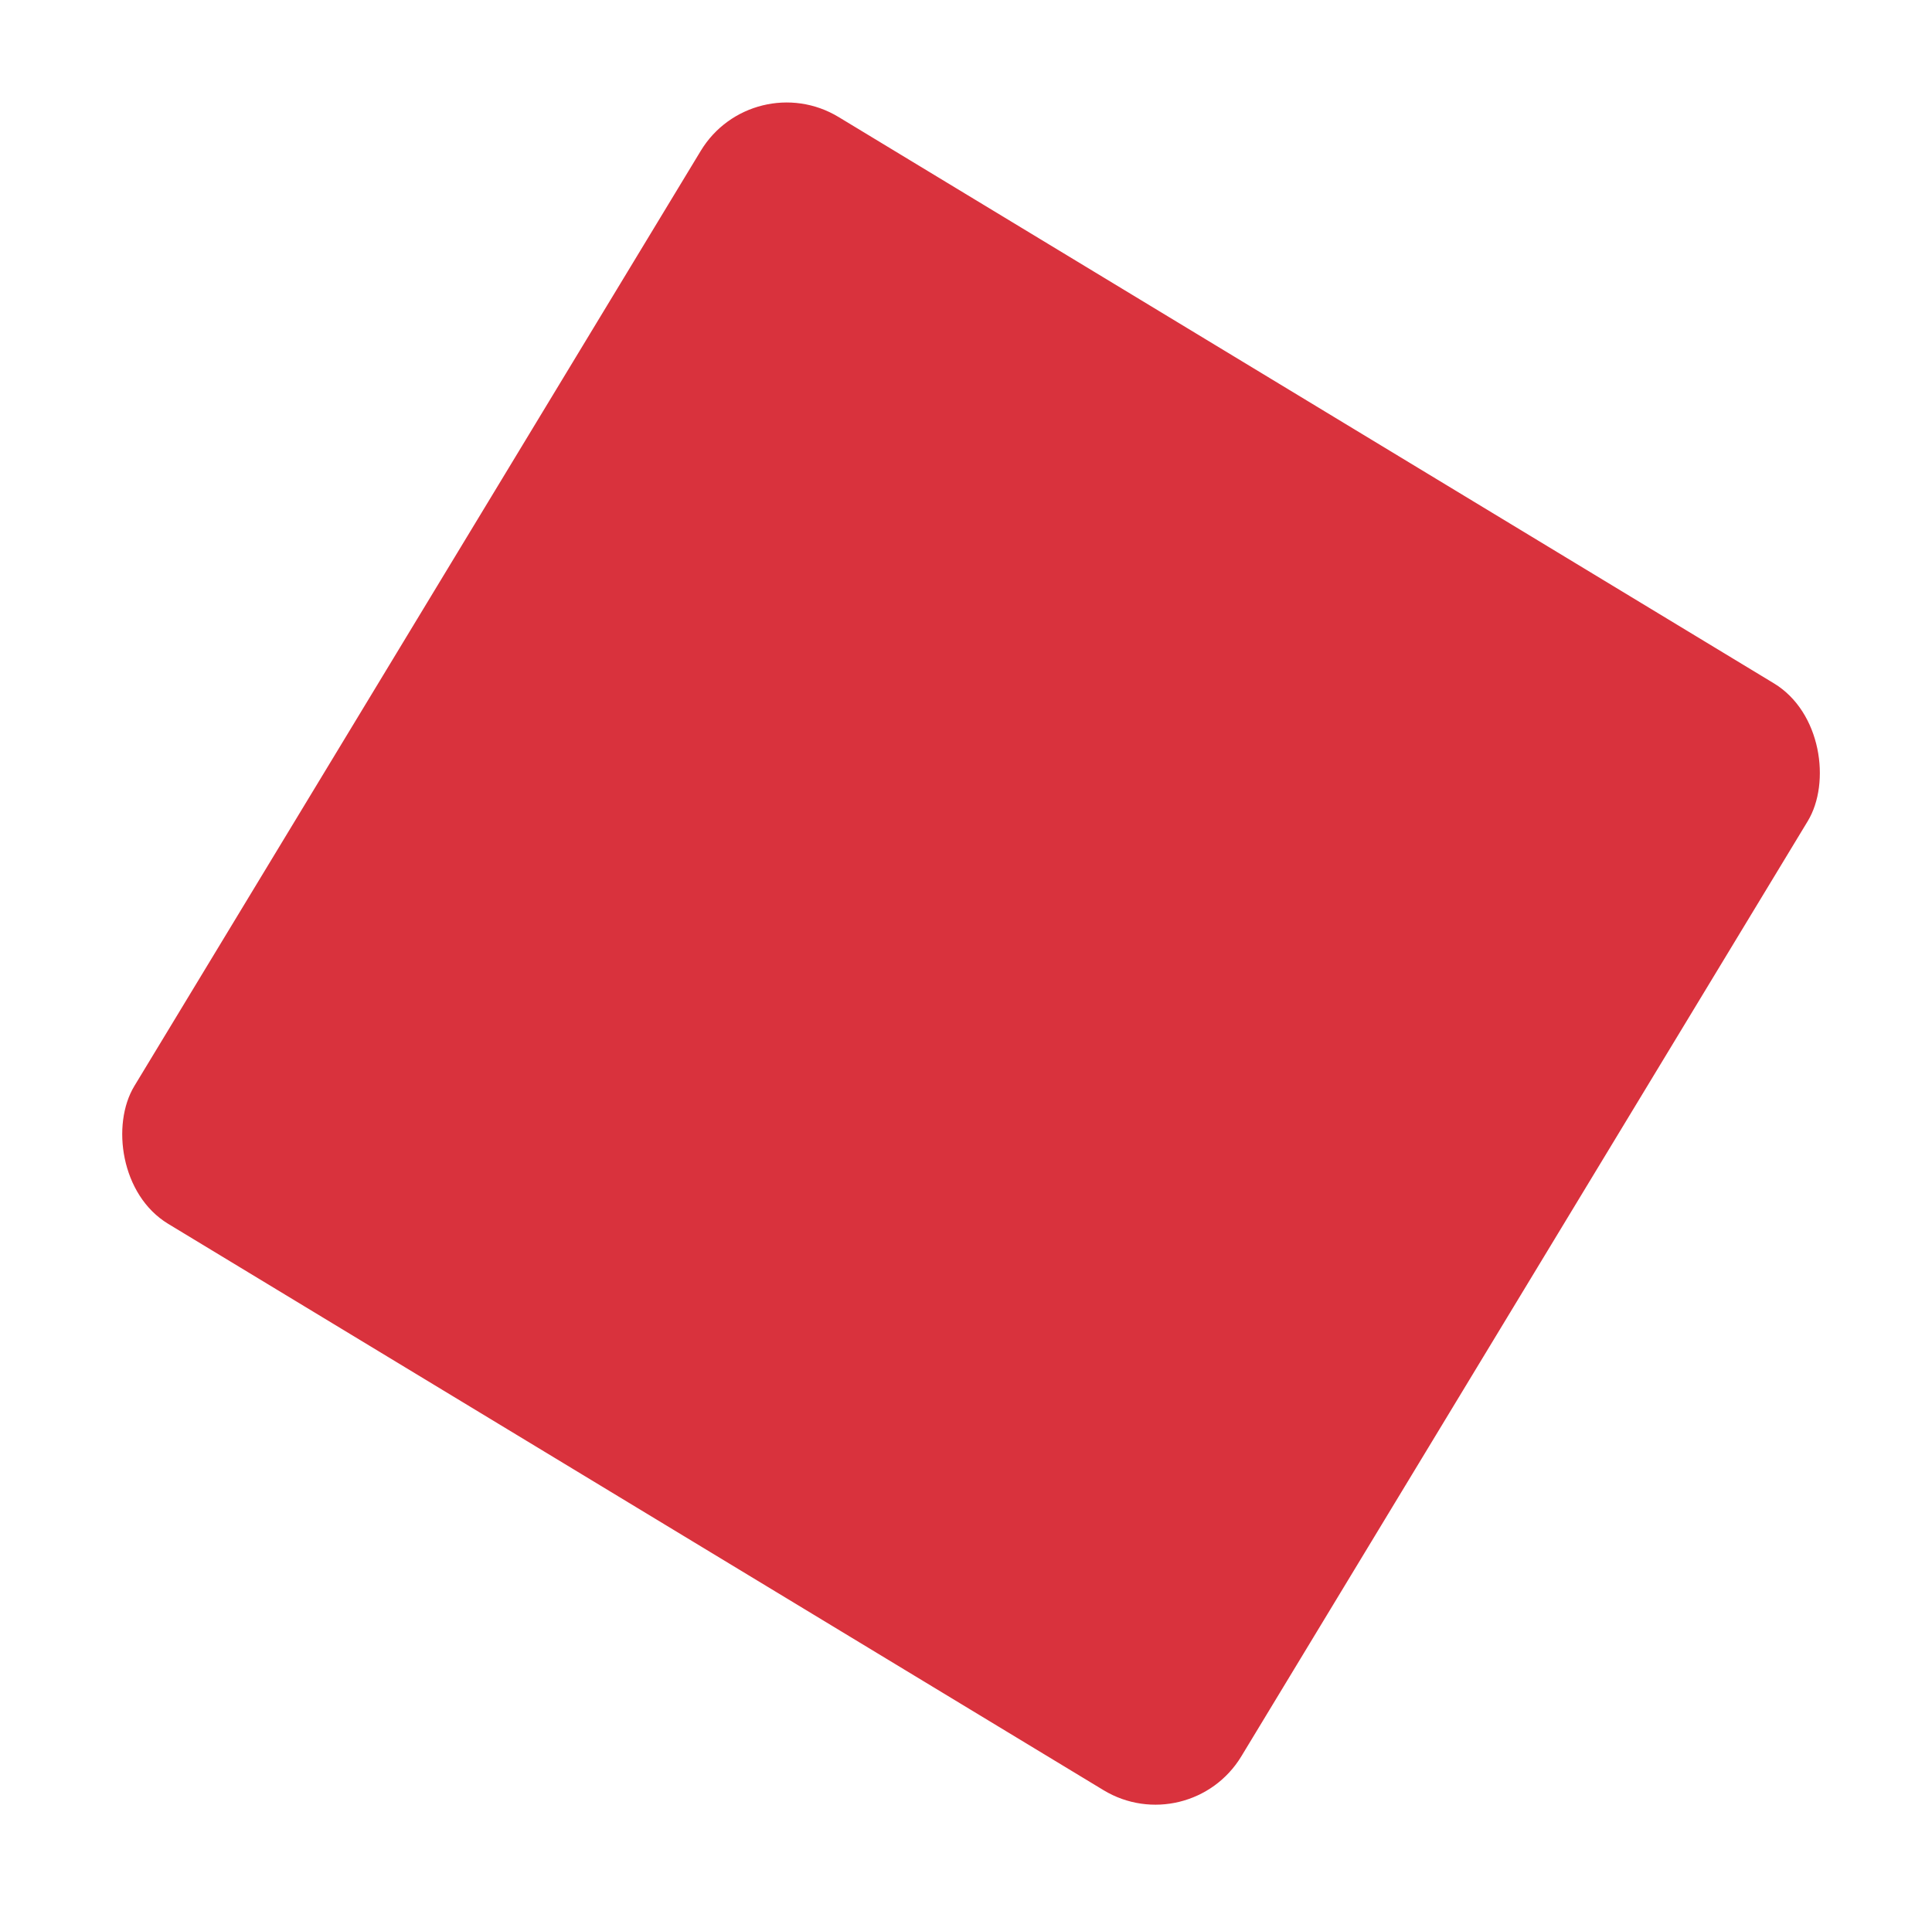 <svg width="77" height="76" viewBox="0 0 77 76" fill="none" xmlns="http://www.w3.org/2000/svg">
<g filter="url(#filter0_d_154_121)">
<rect x="30" y="-1.408" width="51.579" height="51.579" rx="4" transform="rotate(31.198 30 -1.408)" fill="#D9323D"/>
</g>
<defs>
<filter id="filter0_d_154_121" x="0.773" y="0.085" width="75.856" height="75.852" filterUnits="userSpaceOnUse" color-interpolation-filters="sRGB">
<feFlood flood-opacity="0" result="BackgroundImageFix"/>
<feColorMatrix in="SourceAlpha" type="matrix" values="0 0 0 0 0 0 0 0 0 0 0 0 0 0 0 0 0 0 127 0" result="hardAlpha"/>
<feOffset dy="4"/>
<feGaussianBlur stdDeviation="2"/>
<feComposite in2="hardAlpha" operator="out"/>
<feColorMatrix type="matrix" values="0 0 0 0 0 0 0 0 0 0 0 0 0 0 0 0 0 0 0.14 0"/>
<feBlend mode="normal" in2="BackgroundImageFix" result="effect1_dropShadow_154_121"/>
<feBlend mode="normal" in="SourceGraphic" in2="effect1_dropShadow_154_121" result="shape"/>
</filter>
</defs>
</svg>
